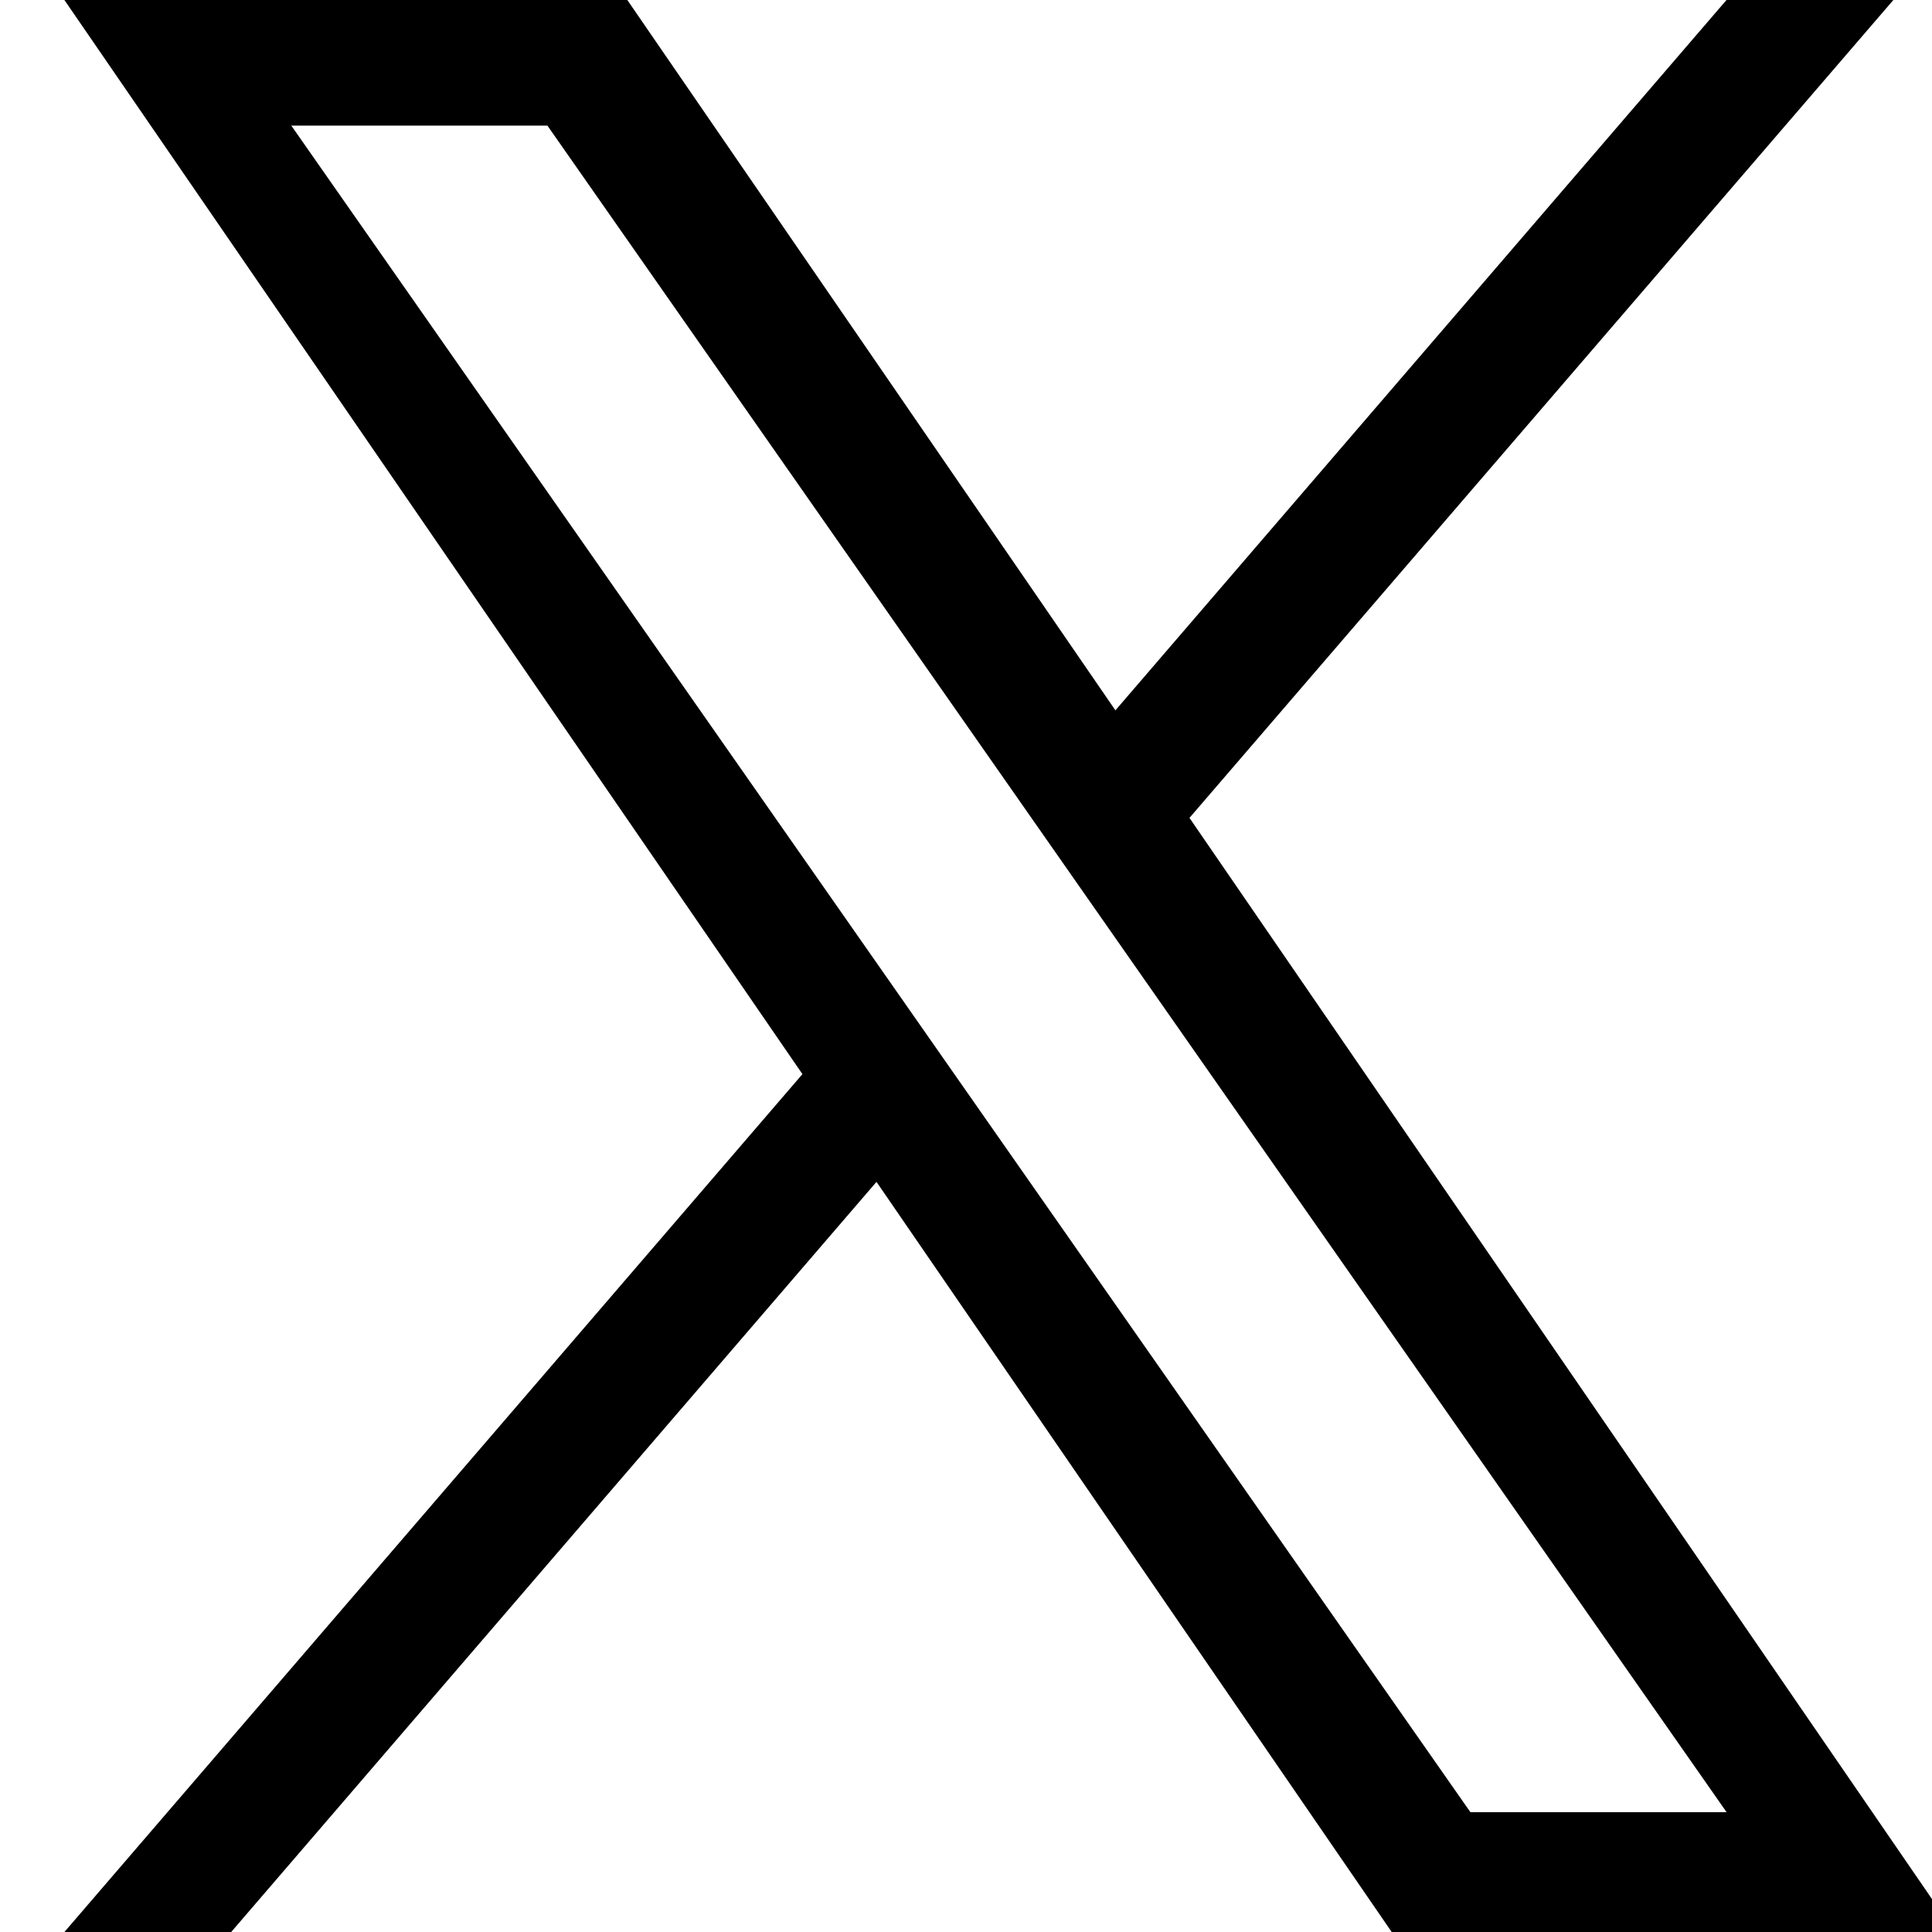 <svg xmlns="http://www.w3.org/2000/svg" xmlns:xlink="http://www.w3.org/1999/xlink" width="30" height="30" viewBox="0 0 30 30">
  <defs>
    <clipPath id="clip-path">
      <rect id="Rectangle_62" data-name="Rectangle 62" width="30" height="30" transform="translate(86 3685)" fill="#fff" stroke="#707070" stroke-width="1"/>
    </clipPath>
  </defs>
  <g id="Mask_Group_1" data-name="Mask Group 1" transform="translate(-86 -3685)" clip-path="url(#clip-path)">
    <path id="Path_23" data-name="Path 23" d="M13.923,16.827h0l-1.161-1.661L3.523,1.95H7.5l7.456,10.665,1.161,1.661L25.81,28.139H21.832ZM25.809,0,16.32,11.03,8.741,0H0L11.46,16.679,0,30H2.59L12.61,18.352l8,11.648h8.741L17.47,12.7h0L28.4,0Z" transform="translate(87 3685)"/>
  </g>
</svg>
